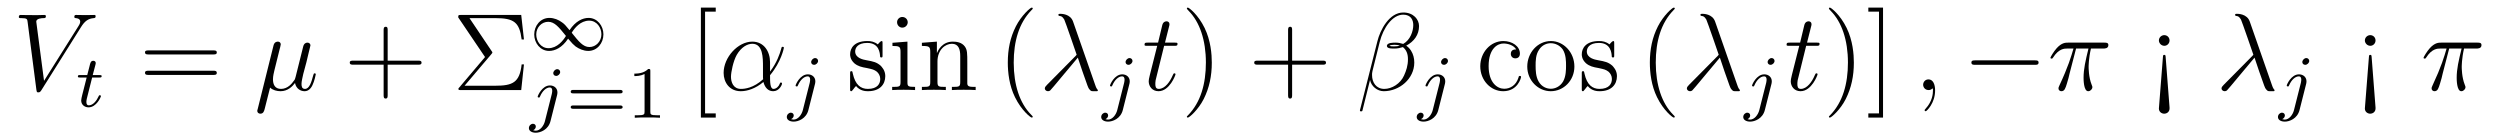 <?xml version='1.0'?>
<!-- This file was generated by dvisvgm 1.9.2 -->
<svg height='15pt' version='1.1' viewBox='0 -15 271 15' width='271pt' xmlns='http://www.w3.org/2000/svg' xmlns:xlink='http://www.w3.org/1999/xlink'>
<g id='page1'>
<g transform='matrix(1 0 0 1 -127 649)'>
<path d='M135.773 -661.051C136.18 -661.707 136.555 -661.988 137.164 -662.035C137.273 -662.051 137.367 -662.051 137.367 -662.254C137.367 -662.301 137.352 -662.379 137.242 -662.379C137.023 -662.379 136.523 -662.363 136.305 -662.363C135.961 -662.363 135.602 -662.379 135.258 -662.379C135.164 -662.379 135.055 -662.379 135.055 -662.16C135.055 -662.051 135.164 -662.035 135.211 -662.035C135.648 -662.004 135.695 -661.785 135.695 -661.644C135.695 -661.457 135.523 -661.191 135.508 -661.176L131.773 -655.238L130.93 -661.66C130.93 -662.004 131.555 -662.035 131.695 -662.035C131.867 -662.035 131.977 -662.035 131.977 -662.254C131.977 -662.379 131.836 -662.379 131.805 -662.379C131.602 -662.379 131.367 -662.363 131.164 -662.363H130.492C129.633 -662.363 129.273 -662.379 129.258 -662.379C129.18 -662.379 129.039 -662.379 129.039 -662.16C129.039 -662.035 129.133 -662.035 129.32 -662.035C129.93 -662.035 129.961 -661.926 129.992 -661.629L130.945 -654.27C130.992 -654.02 130.992 -653.988 131.148 -653.988C131.289 -653.988 131.352 -654.02 131.477 -654.207L135.773 -661.051ZM135.238 -654.238' fill-rule='evenodd'/>
<path d='M136.988 -655.598H137.769C137.926 -655.598 138.02 -655.598 138.02 -655.754C138.02 -655.863 137.91 -655.863 137.785 -655.863H137.051L137.348 -656.988C137.379 -657.113 137.379 -657.16 137.379 -657.16C137.379 -657.332 137.254 -657.41 137.113 -657.41C136.848 -657.41 136.785 -657.191 136.707 -656.832L136.457 -655.863H135.691C135.535 -655.863 135.441 -655.863 135.441 -655.723C135.441 -655.598 135.535 -655.598 135.676 -655.598H136.395L135.91 -653.691C135.863 -653.504 135.801 -653.223 135.801 -653.113C135.801 -652.629 136.191 -652.363 136.598 -652.363C137.457 -652.363 137.941 -653.488 137.941 -653.582C137.941 -653.66 137.863 -653.676 137.816 -653.676C137.738 -653.676 137.723 -653.645 137.676 -653.535C137.504 -653.145 137.113 -652.582 136.629 -652.582C136.457 -652.582 136.363 -652.691 136.363 -652.957C136.363 -653.113 136.395 -653.191 136.41 -653.301L136.988 -655.598ZM138.234 -652.441' fill-rule='evenodd'/>
<path d='M150.125 -658.098C150.297 -658.098 150.5 -658.098 150.5 -658.316C150.5 -658.535 150.297 -658.535 150.125 -658.535H143.109C142.938 -658.535 142.719 -658.535 142.719 -658.332C142.719 -658.098 142.922 -658.098 143.109 -658.098H150.125ZM150.125 -655.879C150.297 -655.879 150.5 -655.879 150.5 -656.098C150.5 -656.332 150.297 -656.332 150.125 -656.332H143.109C142.938 -656.332 142.719 -656.332 142.719 -656.113C142.719 -655.879 142.922 -655.879 143.109 -655.879H150.125ZM151.195 -654.238' fill-rule='evenodd'/>
<path d='M156.277 -654.504C156.574 -654.223 157.012 -654.113 157.418 -654.113C158.184 -654.113 158.699 -654.629 158.98 -655.004C159.105 -654.363 159.606 -654.113 160.012 -654.113C160.371 -654.113 160.668 -654.332 160.871 -654.77C161.074 -655.176 161.23 -655.895 161.23 -655.941C161.23 -656.004 161.184 -656.051 161.121 -656.051C161.012 -656.051 160.996 -655.988 160.949 -655.816C160.762 -655.113 160.543 -654.363 160.059 -654.363C159.715 -654.363 159.684 -654.66 159.684 -654.91C159.684 -655.176 159.793 -655.613 159.871 -655.973L160.215 -657.254C160.262 -657.488 160.387 -658.02 160.449 -658.238C160.512 -658.52 160.652 -659.035 160.652 -659.082C160.652 -659.254 160.512 -659.379 160.324 -659.379C160.215 -659.379 159.965 -659.332 159.871 -658.973L159.043 -655.66C158.98 -655.426 158.98 -655.395 158.824 -655.207C158.684 -655.004 158.215 -654.363 157.465 -654.363C156.793 -654.363 156.59 -654.848 156.59 -655.41C156.59 -655.754 156.699 -656.176 156.746 -656.379L157.277 -658.52C157.34 -658.738 157.434 -659.129 157.434 -659.191C157.434 -659.394 157.277 -659.488 157.121 -659.488C157.012 -659.488 156.746 -659.457 156.652 -659.082L154.934 -652.176C154.918 -652.113 154.887 -652.051 154.887 -651.973C154.887 -651.801 155.043 -651.676 155.215 -651.676C155.559 -651.676 155.637 -651.957 155.715 -652.285L156.277 -654.504ZM161.637 -654.238' fill-rule='evenodd'/>
<path d='M169.023 -656.988H172.32C172.492 -656.988 172.695 -656.988 172.695 -657.207S172.492 -657.426 172.32 -657.426H169.023V-660.723C169.023 -660.894 169.023 -661.098 168.82 -661.098C168.586 -661.098 168.586 -660.894 168.586 -660.723V-657.426H165.305C165.133 -657.426 164.914 -657.426 164.914 -657.223C164.914 -656.988 165.117 -656.988 165.305 -656.988H168.586V-653.707C168.586 -653.535 168.586 -653.316 168.805 -653.316S169.023 -653.52 169.023 -653.707V-656.988ZM173.391 -654.238' fill-rule='evenodd'/>
<path d='M180.25 -658.113C180.344 -658.238 180.375 -658.254 180.375 -658.316C180.375 -658.332 180.375 -658.363 180.297 -658.457L177.891 -662.035H180.703C182.703 -662.035 183.312 -661.598 183.547 -659.723H183.797L183.5 -662.379H176.969C176.688 -662.379 176.672 -662.379 176.672 -662.113L179.578 -657.816L176.813 -654.551C176.703 -654.441 176.688 -654.41 176.688 -654.363C176.688 -654.238 176.781 -654.238 176.969 -654.238H183.5L183.797 -657.02H183.547C183.328 -655.051 182.578 -654.707 180.672 -654.707H177.359L180.25 -658.113ZM184.43 -654.238' fill-rule='evenodd'/>
<path d='M188.738 -660.73C188.27 -661.293 188.207 -661.371 187.926 -661.574C187.551 -661.855 187.066 -662.059 186.551 -662.059C185.582 -662.059 184.91 -661.215 184.91 -660.262C184.91 -659.34 185.566 -658.48 186.519 -658.48C187.16 -658.48 187.926 -658.824 188.582 -659.809C189.066 -659.246 189.129 -659.184 189.395 -658.965C189.77 -658.699 190.254 -658.48 190.77 -658.48C191.738 -658.48 192.41 -659.324 192.41 -660.277C192.41 -661.199 191.754 -662.059 190.801 -662.059C190.16 -662.059 189.395 -661.715 188.738 -660.73ZM188.973 -660.449C189.27 -660.949 189.926 -661.762 190.863 -661.762C191.707 -661.762 192.192 -660.996 192.192 -660.277C192.192 -659.512 191.598 -658.902 190.895 -658.902C190.207 -658.902 189.738 -659.496 188.973 -660.449ZM188.348 -660.105C188.051 -659.605 187.395 -658.777 186.457 -658.777C185.613 -658.777 185.129 -659.559 185.129 -660.262C185.129 -661.043 185.723 -661.637 186.426 -661.637C187.113 -661.637 187.582 -661.059 188.348 -660.105ZM192.961 -658.559' fill-rule='evenodd'/>
<path d='M187.723 -656.191C187.723 -656.348 187.598 -656.504 187.41 -656.504C187.176 -656.504 186.973 -656.27 186.973 -656.066C186.973 -655.926 187.082 -655.77 187.285 -655.77C187.52 -655.77 187.723 -655.988 187.723 -656.191ZM186.066 -650.848C185.941 -650.363 185.551 -649.832 185.066 -649.832C184.941 -649.832 184.816 -649.879 184.801 -649.879C185.051 -650.004 185.082 -650.207 185.082 -650.285C185.082 -650.473 184.941 -650.582 184.77 -650.582C184.551 -650.582 184.332 -650.379 184.332 -650.113C184.332 -649.816 184.629 -649.613 185.082 -649.613C185.566 -649.613 186.441 -649.926 186.676 -650.879L187.395 -653.723C187.41 -653.816 187.426 -653.879 187.426 -653.988C187.426 -654.426 187.082 -654.738 186.613 -654.738C185.769 -654.738 185.285 -653.629 185.285 -653.52C185.285 -653.457 185.332 -653.426 185.41 -653.426C185.488 -653.426 185.504 -653.441 185.551 -653.566C185.785 -654.113 186.191 -654.519 186.598 -654.519C186.77 -654.519 186.863 -654.41 186.863 -654.144C186.863 -654.035 186.832 -653.926 186.816 -653.816L186.066 -650.848ZM187.918 -651.238' fill-rule='evenodd'/>
<path d='M194.21 -653.879C194.321 -653.879 194.492 -653.879 194.492 -654.066C194.492 -654.254 194.29 -654.254 194.179 -654.254H189.18C189.055 -654.254 188.867 -654.254 188.867 -654.066C188.867 -653.879 189.023 -653.879 189.148 -653.879H194.21ZM194.179 -652.207C194.29 -652.207 194.492 -652.207 194.492 -652.379C194.492 -652.566 194.321 -652.566 194.21 -652.566H189.148C189.023 -652.566 188.867 -652.566 188.867 -652.379C188.867 -652.207 189.055 -652.207 189.18 -652.207H194.179ZM197.496 -656.301C197.496 -656.52 197.48 -656.52 197.262 -656.52C196.933 -656.207 196.512 -656.019 195.762 -656.019V-655.754C195.98 -655.754 196.403 -655.754 196.871 -655.973V-651.894C196.871 -651.598 196.84 -651.504 196.09 -651.504H195.809V-651.238C196.136 -651.27 196.808 -651.27 197.168 -651.27C197.527 -651.27 198.215 -651.27 198.542 -651.238V-651.504H198.277C197.512 -651.504 197.496 -651.598 197.496 -651.894V-656.301ZM199.195 -651.238' fill-rule='evenodd'/>
<path d='M204.586 -651.254V-651.707H203.43V-662.738H204.586V-663.176H202.976V-651.254H204.586ZM204.84 -654.238' fill-rule='evenodd'/>
<path d='M210.473 -657.254C210.473 -658.41 209.816 -659.488 208.55 -659.488C206.988 -659.488 205.441 -657.785 205.441 -656.098C205.441 -655.066 206.082 -654.113 207.301 -654.113C208.036 -654.113 208.91 -654.41 209.754 -655.113C209.926 -654.457 210.301 -654.113 210.816 -654.113C211.457 -654.113 211.77 -654.785 211.77 -654.941C211.77 -655.051 211.692 -655.051 211.66 -655.051C211.566 -655.051 211.55 -655.02 211.519 -654.91C211.41 -654.613 211.129 -654.363 210.847 -654.363C210.473 -654.363 210.473 -655.113 210.473 -655.848C211.692 -657.301 211.973 -658.801 211.973 -658.816C211.973 -658.926 211.879 -658.926 211.848 -658.926C211.739 -658.926 211.723 -658.895 211.675 -658.676C211.519 -658.145 211.223 -657.223 210.473 -656.238V-657.254ZM209.723 -655.41C208.675 -654.457 207.738 -654.363 207.317 -654.363C206.473 -654.363 206.238 -655.113 206.238 -655.676C206.238 -656.176 206.489 -657.395 206.863 -658.051C207.348 -658.895 208.02 -659.254 208.55 -659.254C209.707 -659.254 209.707 -657.738 209.707 -656.738C209.707 -656.441 209.707 -656.129 209.707 -655.832C209.707 -655.598 209.707 -655.535 209.723 -655.41ZM212.394 -654.238' fill-rule='evenodd'/>
<path d='M215.68 -657.395C215.68 -657.551 215.555 -657.707 215.368 -657.707C215.132 -657.707 214.93 -657.473 214.93 -657.27C214.93 -657.129 215.039 -656.973 215.242 -656.973C215.477 -656.973 215.68 -657.191 215.68 -657.395ZM214.024 -652.051C213.899 -651.566 213.508 -651.035 213.024 -651.035C212.898 -651.035 212.773 -651.082 212.758 -651.082C213.008 -651.207 213.04 -651.41 213.04 -651.488C213.04 -651.676 212.898 -651.785 212.726 -651.785C212.508 -651.785 212.29 -651.582 212.29 -651.316C212.29 -651.02 212.586 -650.816 213.04 -650.816C213.523 -650.816 214.398 -651.129 214.633 -652.082L215.352 -654.926C215.368 -655.02 215.383 -655.082 215.383 -655.191C215.383 -655.629 215.039 -655.941 214.571 -655.941C213.726 -655.941 213.242 -654.832 213.242 -654.723C213.242 -654.66 213.289 -654.629 213.367 -654.629S213.461 -654.645 213.508 -654.77C213.742 -655.316 214.148 -655.723 214.555 -655.723C214.727 -655.723 214.82 -655.613 214.82 -655.348C214.82 -655.238 214.789 -655.129 214.774 -655.02L214.024 -652.051ZM215.875 -652.441' fill-rule='evenodd'/>
<path d='M222.668 -659.285C222.668 -659.488 222.668 -659.551 222.559 -659.551C222.464 -659.551 222.23 -659.285 222.152 -659.191C221.777 -659.488 221.402 -659.551 221.027 -659.551C219.59 -659.551 219.152 -658.77 219.152 -658.113C219.152 -657.988 219.152 -657.566 219.606 -657.144C219.996 -656.816 220.403 -656.723 220.949 -656.629C221.605 -656.488 221.746 -656.457 222.059 -656.223C222.262 -656.035 222.418 -655.77 222.418 -655.441C222.418 -654.926 222.121 -654.363 221.075 -654.363C220.292 -654.363 219.715 -654.816 219.449 -656.004C219.402 -656.223 219.402 -656.223 219.386 -656.238C219.371 -656.285 219.324 -656.285 219.293 -656.285C219.152 -656.285 219.152 -656.223 219.152 -656.019V-654.395C219.152 -654.176 219.152 -654.113 219.277 -654.113C219.34 -654.113 219.34 -654.129 219.542 -654.379C219.606 -654.457 219.606 -654.488 219.793 -654.676C220.246 -654.113 220.886 -654.113 221.09 -654.113C222.34 -654.113 222.965 -654.816 222.965 -655.754C222.965 -656.394 222.559 -656.769 222.464 -656.879C222.028 -657.254 221.699 -657.332 220.918 -657.473C220.559 -657.535 219.7 -657.707 219.7 -658.426C219.7 -658.785 219.949 -659.348 221.011 -659.348C222.308 -659.348 222.386 -658.238 222.402 -657.863C222.418 -657.77 222.511 -657.77 222.542 -657.77C222.668 -657.77 222.668 -657.832 222.668 -658.035V-659.285ZM225.398 -661.582C225.398 -661.895 225.149 -662.16 224.804 -662.16C224.508 -662.16 224.242 -661.91 224.242 -661.598C224.242 -661.238 224.524 -661.004 224.804 -661.004C225.18 -661.004 225.398 -661.316 225.398 -661.582ZM223.742 -659.363V-659.019C224.508 -659.019 224.617 -658.941 224.617 -658.363V-655.113C224.617 -654.582 224.492 -654.582 223.711 -654.582V-654.238C224.054 -654.27 224.617 -654.27 224.96 -654.27C225.102 -654.27 225.79 -654.27 226.195 -654.238V-654.582C225.414 -654.582 225.367 -654.645 225.367 -655.113V-659.488L223.742 -659.363ZM231.856 -657.129C231.856 -658.238 231.856 -658.582 231.59 -658.957C231.246 -659.426 230.683 -659.488 230.278 -659.488C229.121 -659.488 228.668 -658.504 228.575 -658.269H228.559V-659.488L226.933 -659.363V-659.019C227.746 -659.019 227.84 -658.941 227.84 -658.348V-655.113C227.84 -654.582 227.714 -654.582 226.933 -654.582V-654.238C227.246 -654.27 227.887 -654.27 228.23 -654.27C228.575 -654.27 229.214 -654.27 229.528 -654.238V-654.582C228.762 -654.582 228.622 -654.582 228.622 -655.113V-657.332C228.622 -658.582 229.45 -659.254 230.184 -659.254C230.918 -659.254 231.09 -658.644 231.09 -657.926V-655.113C231.09 -654.582 230.965 -654.582 230.184 -654.582V-654.238C230.496 -654.27 231.137 -654.27 231.464 -654.27C231.809 -654.27 232.465 -654.27 232.762 -654.238V-654.582C232.168 -654.582 231.871 -654.582 231.856 -654.941V-657.129ZM233.035 -654.238' fill-rule='evenodd'/>
<path d='M238.949 -651.348C238.949 -651.379 238.949 -651.395 238.746 -651.598C237.559 -652.801 236.887 -654.77 236.887 -657.207C236.887 -659.52 237.449 -661.504 238.824 -662.91C238.949 -663.02 238.949 -663.051 238.949 -663.082C238.949 -663.16 238.886 -663.176 238.84 -663.176C238.684 -663.176 237.715 -662.316 237.121 -661.145C236.512 -659.941 236.246 -658.676 236.246 -657.207C236.246 -656.145 236.402 -654.723 237.028 -653.457C237.731 -652.02 238.715 -651.254 238.84 -651.254C238.886 -651.254 238.949 -651.27 238.949 -651.348ZM239.633 -654.238' fill-rule='evenodd'/>
<path d='M243.32 -661.66C243.024 -662.504 242.07 -662.504 241.914 -662.504C241.852 -662.504 241.727 -662.504 241.727 -662.394C241.727 -662.301 241.789 -662.285 241.852 -662.27C242.023 -662.254 242.164 -662.223 242.368 -661.879C242.477 -661.66 243.71 -658.082 243.71 -658.066C243.71 -658.051 243.695 -658.035 243.601 -657.941L240.508 -654.816C240.367 -654.66 240.258 -654.566 240.258 -654.41S240.414 -654.113 240.601 -654.113C240.648 -654.113 240.774 -654.129 240.852 -654.207C241.039 -654.379 242.742 -656.473 243.836 -657.754C244.133 -656.832 244.524 -655.723 244.883 -654.723C244.945 -654.551 245.008 -654.379 245.179 -654.223C245.29 -654.113 245.321 -654.113 245.648 -654.113H245.882C245.929 -654.113 246.008 -654.113 246.008 -654.207C246.008 -654.27 245.992 -654.27 245.945 -654.316C245.836 -654.457 245.758 -654.66 245.711 -654.816L243.32 -661.66ZM246.473 -654.238' fill-rule='evenodd'/>
<path d='M249.762 -657.395C249.762 -657.551 249.637 -657.707 249.449 -657.707C249.215 -657.707 249.012 -657.473 249.012 -657.27C249.012 -657.129 249.121 -656.973 249.324 -656.973C249.559 -656.973 249.762 -657.191 249.762 -657.395ZM248.106 -652.051C247.98 -651.566 247.59 -651.035 247.105 -651.035C246.98 -651.035 246.856 -651.082 246.84 -651.082C247.09 -651.207 247.121 -651.41 247.121 -651.488C247.121 -651.676 246.98 -651.785 246.809 -651.785C246.59 -651.785 246.371 -651.582 246.371 -651.316C246.371 -651.02 246.668 -650.816 247.121 -650.816C247.606 -650.816 248.48 -651.129 248.714 -652.082L249.433 -654.926C249.449 -655.02 249.464 -655.082 249.464 -655.191C249.464 -655.629 249.121 -655.941 248.652 -655.941C247.808 -655.941 247.325 -654.832 247.325 -654.723C247.325 -654.66 247.372 -654.629 247.45 -654.629C247.528 -654.629 247.543 -654.645 247.59 -654.77C247.824 -655.316 248.231 -655.723 248.636 -655.723C248.809 -655.723 248.903 -655.613 248.903 -655.348C248.903 -655.238 248.872 -655.129 248.856 -655.02L248.106 -652.051ZM249.958 -652.441' fill-rule='evenodd'/>
<path d='M253.192 -659.035H254.3C254.52 -659.035 254.645 -659.035 254.645 -659.238C254.645 -659.379 254.567 -659.379 254.332 -659.379H253.285L253.723 -661.113C253.77 -661.285 253.77 -661.301 253.77 -661.395C253.77 -661.582 253.613 -661.691 253.457 -661.691C253.363 -661.691 253.082 -661.66 252.989 -661.269L252.535 -659.379H251.41C251.176 -659.379 251.066 -659.379 251.066 -659.145C251.066 -659.035 251.144 -659.035 251.378 -659.035H252.442L251.645 -655.879C251.551 -655.473 251.52 -655.348 251.52 -655.191C251.52 -654.629 251.91 -654.113 252.582 -654.113C253.786 -654.113 254.425 -655.863 254.425 -655.941S254.378 -656.051 254.3 -656.051C254.285 -656.051 254.238 -656.051 254.207 -656.004C254.191 -655.988 254.191 -655.973 254.098 -655.785C253.848 -655.191 253.301 -654.363 252.613 -654.363C252.254 -654.363 252.239 -654.66 252.239 -654.91C252.239 -654.926 252.239 -655.16 252.27 -655.301L253.192 -659.035ZM255 -654.238' fill-rule='evenodd'/>
<path d='M258.359 -657.207C258.359 -658.113 258.25 -659.598 257.578 -660.973C256.876 -662.41 255.89 -663.176 255.766 -663.176C255.719 -663.176 255.656 -663.16 255.656 -663.082C255.656 -663.051 255.656 -663.02 255.859 -662.816C257.047 -661.613 257.719 -659.645 257.719 -657.223C257.719 -654.91 257.156 -652.91 255.781 -651.504C255.656 -651.395 255.656 -651.379 255.656 -651.348C255.656 -651.27 255.719 -651.254 255.766 -651.254C255.922 -651.254 256.891 -652.098 257.484 -653.27C258.094 -654.488 258.359 -655.77 258.359 -657.207ZM259.559 -654.238' fill-rule='evenodd'/>
<path d='M267.066 -656.988H270.364C270.535 -656.988 270.738 -656.988 270.738 -657.207S270.535 -657.426 270.364 -657.426H267.066V-660.723C267.066 -660.894 267.066 -661.098 266.863 -661.098C266.629 -661.098 266.629 -660.894 266.629 -660.723V-657.426H263.347C263.176 -657.426 262.957 -657.426 262.957 -657.223C262.957 -656.988 263.16 -656.988 263.347 -656.988H266.629V-653.707C266.629 -653.535 266.629 -653.316 266.848 -653.316C267.066 -653.316 267.066 -653.52 267.066 -653.707V-656.988ZM271.434 -654.238' fill-rule='evenodd'/>
<path d='M280.824 -661.176C280.824 -661.895 280.214 -662.645 279.121 -662.645C277.59 -662.645 276.606 -660.754 276.308 -659.52L274.418 -652.051C274.403 -651.957 274.465 -651.926 274.528 -651.926C274.606 -651.926 274.668 -651.941 274.684 -652.004L275.512 -655.332C275.636 -654.66 276.293 -654.113 276.996 -654.113C278.699 -654.113 280.309 -655.457 280.309 -657.223C280.309 -657.676 280.199 -658.129 279.949 -658.52C279.809 -658.738 279.637 -658.91 279.433 -659.051C280.292 -659.504 280.824 -660.238 280.824 -661.176ZM278.746 -659.066C278.558 -658.988 278.371 -658.973 278.137 -658.973C277.964 -658.973 277.824 -658.957 277.606 -659.035C277.715 -659.113 277.902 -659.145 278.153 -659.145C278.371 -659.145 278.574 -659.113 278.746 -659.066ZM280.199 -661.285C280.199 -660.629 279.887 -659.676 279.106 -659.238C278.872 -659.316 278.574 -659.379 278.309 -659.379C278.059 -659.379 277.34 -659.394 277.34 -659.019C277.34 -658.691 277.996 -658.738 278.2 -658.738C278.512 -658.738 278.777 -658.801 279.074 -658.895C279.449 -658.582 279.622 -658.176 279.622 -657.582C279.622 -656.879 279.433 -656.332 279.199 -655.816C278.809 -654.926 277.871 -654.363 277.058 -654.363C276.184 -654.363 275.73 -655.051 275.73 -655.863C275.73 -655.973 275.73 -656.129 275.777 -656.301L276.559 -659.441C276.949 -661.004 277.949 -662.41 279.106 -662.41C279.965 -662.41 280.199 -661.801 280.199 -661.285ZM280.672 -654.238' fill-rule='evenodd'/>
<path d='M283.961 -657.395C283.961 -657.551 283.836 -657.707 283.649 -657.707C283.414 -657.707 283.211 -657.473 283.211 -657.27C283.211 -657.129 283.32 -656.973 283.524 -656.973C283.758 -656.973 283.961 -657.191 283.961 -657.395ZM282.305 -652.051C282.18 -651.566 281.789 -651.035 281.305 -651.035C281.179 -651.035 281.054 -651.082 281.039 -651.082C281.29 -651.207 281.321 -651.41 281.321 -651.488C281.321 -651.676 281.179 -651.785 281.008 -651.785C280.789 -651.785 280.571 -651.582 280.571 -651.316C280.571 -651.02 280.867 -650.816 281.321 -650.816C281.804 -650.816 282.679 -651.129 282.914 -652.082L283.633 -654.926C283.649 -655.02 283.664 -655.082 283.664 -655.191C283.664 -655.629 283.32 -655.941 282.852 -655.941C282.008 -655.941 281.524 -654.832 281.524 -654.723C281.524 -654.66 281.57 -654.629 281.648 -654.629C281.726 -654.629 281.742 -654.645 281.789 -654.77C282.024 -655.316 282.43 -655.723 282.836 -655.723C283.008 -655.723 283.102 -655.613 283.102 -655.348C283.102 -655.238 283.07 -655.129 283.055 -655.02L282.305 -652.051ZM284.156 -652.441' fill-rule='evenodd'/>
<path d='M291.352 -658.644C291.211 -658.644 290.773 -658.644 290.773 -658.16C290.773 -657.879 290.976 -657.676 291.258 -657.676C291.539 -657.676 291.758 -657.832 291.758 -658.191C291.758 -658.988 290.929 -659.551 289.961 -659.551C288.57 -659.551 287.461 -658.316 287.461 -656.816C287.461 -655.285 288.601 -654.113 289.945 -654.113C291.523 -654.113 291.883 -655.551 291.883 -655.66C291.883 -655.77 291.79 -655.77 291.758 -655.77C291.648 -655.77 291.632 -655.723 291.601 -655.582C291.336 -654.738 290.695 -654.379 290.054 -654.379C289.32 -654.379 288.367 -655.02 288.367 -656.832C288.367 -658.801 289.382 -659.285 289.976 -659.285C290.43 -659.285 291.086 -659.113 291.352 -658.644ZM297.664 -656.785C297.664 -658.332 296.492 -659.551 295.117 -659.551C293.68 -659.551 292.555 -658.285 292.555 -656.785C292.555 -655.269 293.742 -654.113 295.102 -654.113C296.508 -654.113 297.664 -655.285 297.664 -656.785ZM295.117 -654.379C294.679 -654.379 294.133 -654.566 293.789 -655.16C293.477 -655.691 293.461 -656.394 293.461 -656.895C293.461 -657.348 293.461 -658.082 293.836 -658.613C294.164 -659.129 294.679 -659.316 295.102 -659.316C295.571 -659.316 296.07 -659.098 296.399 -658.644C296.758 -658.082 296.758 -657.332 296.758 -656.895C296.758 -656.473 296.758 -655.738 296.446 -655.176C296.117 -654.613 295.571 -654.379 295.117 -654.379ZM301.98 -659.285C301.98 -659.488 301.98 -659.551 301.871 -659.551C301.777 -659.551 301.543 -659.285 301.465 -659.191C301.09 -659.488 300.715 -659.551 300.34 -659.551C298.902 -659.551 298.465 -658.77 298.465 -658.113C298.465 -657.988 298.465 -657.566 298.918 -657.144C299.309 -656.816 299.714 -656.723 300.262 -656.629C300.918 -656.488 301.058 -656.457 301.372 -656.223C301.574 -656.035 301.73 -655.77 301.73 -655.441C301.73 -654.926 301.434 -654.363 300.386 -654.363C299.605 -654.363 299.027 -654.816 298.762 -656.004C298.715 -656.223 298.715 -656.223 298.699 -656.238C298.684 -656.285 298.637 -656.285 298.606 -656.285C298.465 -656.285 298.465 -656.223 298.465 -656.019V-654.395C298.465 -654.176 298.465 -654.113 298.59 -654.113C298.652 -654.113 298.652 -654.129 298.855 -654.379C298.918 -654.457 298.918 -654.488 299.106 -654.676C299.558 -654.113 300.199 -654.113 300.402 -654.113C301.652 -654.113 302.278 -654.816 302.278 -655.754C302.278 -656.394 301.871 -656.769 301.777 -656.879C301.34 -657.254 301.012 -657.332 300.23 -657.473C299.872 -657.535 299.011 -657.707 299.011 -658.426C299.011 -658.785 299.262 -659.348 300.324 -659.348C301.621 -659.348 301.699 -658.238 301.715 -657.863C301.73 -657.77 301.824 -657.77 301.855 -657.77C301.98 -657.77 301.98 -657.832 301.98 -658.035V-659.285ZM302.633 -654.238' fill-rule='evenodd'/>
<path d='M308.546 -651.348C308.546 -651.379 308.546 -651.395 308.344 -651.598C307.157 -652.801 306.485 -654.77 306.485 -657.207C306.485 -659.52 307.046 -661.504 308.422 -662.91C308.546 -663.02 308.546 -663.051 308.546 -663.082C308.546 -663.16 308.484 -663.176 308.437 -663.176C308.281 -663.176 307.313 -662.316 306.719 -661.145C306.109 -659.941 305.844 -658.676 305.844 -657.207C305.844 -656.145 306 -654.723 306.625 -653.457C307.328 -652.02 308.312 -651.254 308.437 -651.254C308.484 -651.254 308.546 -651.27 308.546 -651.348ZM309.23 -654.238' fill-rule='evenodd'/>
<path d='M312.918 -661.66C312.622 -662.504 311.668 -662.504 311.512 -662.504C311.449 -662.504 311.324 -662.504 311.324 -662.394C311.324 -662.301 311.387 -662.285 311.449 -662.27C311.621 -662.254 311.761 -662.223 311.965 -661.879C312.074 -661.66 313.309 -658.082 313.309 -658.066C313.309 -658.051 313.292 -658.035 313.199 -657.941L310.105 -654.816C309.965 -654.66 309.856 -654.566 309.856 -654.41S310.012 -654.113 310.199 -654.113C310.246 -654.113 310.372 -654.129 310.45 -654.207C310.637 -654.379 312.34 -656.473 313.434 -657.754C313.73 -656.832 314.122 -655.723 314.48 -654.723C314.543 -654.551 314.605 -654.379 314.777 -654.223C314.887 -654.113 314.918 -654.113 315.246 -654.113H315.48C315.527 -654.113 315.606 -654.113 315.606 -654.207C315.606 -654.27 315.59 -654.27 315.542 -654.316C315.433 -654.457 315.355 -654.66 315.308 -654.816L312.918 -661.66ZM316.07 -654.238' fill-rule='evenodd'/>
<path d='M319.36 -657.395C319.36 -657.551 319.235 -657.707 319.046 -657.707C318.812 -657.707 318.61 -657.473 318.61 -657.27C318.61 -657.129 318.719 -656.973 318.922 -656.973C319.157 -656.973 319.36 -657.191 319.36 -657.395ZM317.704 -652.051C317.578 -651.566 317.188 -651.035 316.703 -651.035C316.578 -651.035 316.453 -651.082 316.438 -651.082C316.687 -651.207 316.718 -651.41 316.718 -651.488C316.718 -651.676 316.578 -651.785 316.406 -651.785C316.188 -651.785 315.968 -651.582 315.968 -651.316C315.968 -651.02 316.266 -650.816 316.718 -650.816C317.203 -650.816 318.078 -651.129 318.312 -652.082L319.031 -654.926C319.046 -655.02 319.062 -655.082 319.062 -655.191C319.062 -655.629 318.719 -655.941 318.25 -655.941C317.406 -655.941 316.922 -654.832 316.922 -654.723C316.922 -654.66 316.969 -654.629 317.047 -654.629C317.125 -654.629 317.141 -654.645 317.188 -654.77C317.422 -655.316 317.828 -655.723 318.234 -655.723C318.407 -655.723 318.5 -655.613 318.5 -655.348C318.5 -655.238 318.469 -655.129 318.454 -655.02L317.704 -652.051ZM319.555 -652.441' fill-rule='evenodd'/>
<path d='M322.789 -659.035H323.898C324.118 -659.035 324.242 -659.035 324.242 -659.238C324.242 -659.379 324.164 -659.379 323.929 -659.379H322.883L323.321 -661.113C323.368 -661.285 323.368 -661.301 323.368 -661.395C323.368 -661.582 323.21 -661.691 323.054 -661.691C322.961 -661.691 322.68 -661.66 322.586 -661.269L322.133 -659.379H321.008C320.773 -659.379 320.664 -659.379 320.664 -659.145C320.664 -659.035 320.742 -659.035 320.976 -659.035H322.039L321.242 -655.879C321.149 -655.473 321.118 -655.348 321.118 -655.191C321.118 -654.629 321.508 -654.113 322.18 -654.113C323.383 -654.113 324.024 -655.863 324.024 -655.941S323.976 -656.051 323.898 -656.051C323.882 -656.051 323.836 -656.051 323.804 -656.004C323.789 -655.988 323.789 -655.973 323.695 -655.785C323.446 -655.191 322.898 -654.363 322.211 -654.363C321.852 -654.363 321.836 -654.66 321.836 -654.91C321.836 -654.926 321.836 -655.16 321.868 -655.301L322.789 -659.035ZM324.598 -654.238' fill-rule='evenodd'/>
<path d='M327.958 -657.207C327.958 -658.113 327.847 -659.598 327.175 -660.973C326.473 -662.41 325.488 -663.176 325.363 -663.176C325.316 -663.176 325.254 -663.16 325.254 -663.082C325.254 -663.051 325.254 -663.02 325.457 -662.816C326.645 -661.613 327.317 -659.645 327.317 -657.223C327.317 -654.91 326.754 -652.91 325.379 -651.504C325.254 -651.395 325.254 -651.379 325.254 -651.348C325.254 -651.27 325.316 -651.254 325.363 -651.254C325.519 -651.254 326.489 -652.098 327.082 -653.27C327.691 -654.488 327.958 -655.77 327.958 -657.207ZM329.156 -654.238' fill-rule='evenodd'/>
<path d='M331.121 -663.176H329.527V-662.738H330.684V-651.707H329.527V-651.254H331.121V-663.176ZM332.515 -654.238' fill-rule='evenodd'/>
<path d='M336.766 -654.191C336.766 -654.879 336.532 -655.395 336.047 -655.395C335.672 -655.395 335.468 -655.082 335.468 -654.816C335.468 -654.566 335.657 -654.238 336.062 -654.238C336.218 -654.238 336.343 -654.285 336.454 -654.395C336.469 -654.41 336.485 -654.41 336.5 -654.41C336.532 -654.41 336.532 -654.254 336.532 -654.191C336.532 -653.801 336.454 -653.019 335.766 -652.254C335.626 -652.098 335.626 -652.082 335.626 -652.051C335.626 -652.004 335.688 -651.941 335.75 -651.941C335.844 -651.941 336.766 -652.816 336.766 -654.191ZM337.675 -654.238' fill-rule='evenodd'/>
<path d='M347.574 -656.973C347.777 -656.973 347.981 -656.973 347.981 -657.223C347.981 -657.457 347.777 -657.457 347.574 -657.457H341.122C340.918 -657.457 340.699 -657.457 340.699 -657.223C340.699 -656.973 340.918 -656.973 341.122 -656.973H347.574ZM348.953 -654.238' fill-rule='evenodd'/>
<path d='M352.046 -658.738H353.39C353.063 -657.395 352.859 -656.52 352.859 -655.566C352.859 -655.41 352.859 -654.113 353.359 -654.113C353.609 -654.113 353.813 -654.348 353.813 -654.551C353.813 -654.613 353.813 -654.629 353.735 -654.816C353.406 -655.629 353.406 -656.66 353.406 -656.738S353.406 -657.66 353.657 -658.738H355C355.157 -658.738 355.547 -658.738 355.547 -659.113C355.547 -659.379 355.313 -659.379 355.109 -659.379H351.187C350.906 -659.379 350.5 -659.379 349.954 -658.785C349.64 -658.441 349.266 -657.816 349.266 -657.738C349.266 -657.676 349.328 -657.645 349.391 -657.645C349.484 -657.645 349.484 -657.676 349.547 -657.754C350.172 -658.738 350.782 -658.738 351.094 -658.738H351.766C351.5 -657.832 351.203 -656.801 350.234 -654.723C350.141 -654.519 350.141 -654.504 350.141 -654.426C350.141 -654.176 350.344 -654.113 350.453 -654.113C350.797 -654.113 350.891 -654.426 351.047 -654.926C351.234 -655.535 351.234 -655.566 351.343 -656.035L352.046 -658.738ZM355.55 -654.238' fill-rule='evenodd'/>
<path d='M362.179 -659.613C362.179 -659.941 361.93 -660.191 361.602 -660.191C361.32 -660.191 361.024 -659.957 361.024 -659.613C361.024 -659.332 361.273 -659.035 361.618 -659.035C361.93 -659.035 362.179 -659.301 362.179 -659.613ZM361.758 -657.801C361.742 -658.004 361.727 -658.051 361.618 -658.051C361.493 -658.051 361.476 -658.02 361.46 -657.801L361.024 -652.238C361.024 -651.848 361.351 -651.676 361.602 -651.676C361.852 -651.676 362.226 -651.848 362.179 -652.348L361.758 -657.801ZM363.23 -654.238' fill-rule='evenodd'/>
<path d='M370.876 -661.66C370.578 -662.504 369.625 -662.504 369.469 -662.504C369.407 -662.504 369.281 -662.504 369.281 -662.394C369.281 -662.301 369.343 -662.285 369.407 -662.27C369.578 -662.254 369.719 -662.223 369.922 -661.879C370.031 -661.66 371.266 -658.082 371.266 -658.066C371.266 -658.051 371.25 -658.035 371.156 -657.941L368.063 -654.816C367.922 -654.66 367.812 -654.566 367.812 -654.41S367.969 -654.113 368.156 -654.113C368.203 -654.113 368.328 -654.129 368.406 -654.207C368.593 -654.379 370.297 -656.473 371.39 -657.754C371.688 -656.832 372.078 -655.723 372.438 -654.723C372.5 -654.551 372.563 -654.379 372.734 -654.223C372.844 -654.113 372.875 -654.113 373.204 -654.113H373.438C373.484 -654.113 373.562 -654.113 373.562 -654.207C373.562 -654.27 373.547 -654.27 373.5 -654.316C373.391 -654.457 373.313 -654.66 373.266 -654.816L370.876 -661.66ZM374.027 -654.238' fill-rule='evenodd'/>
<path d='M377.321 -657.395C377.321 -657.551 377.195 -657.707 377.008 -657.707C376.774 -657.707 376.571 -657.473 376.571 -657.27C376.571 -657.129 376.68 -656.973 376.883 -656.973C377.117 -656.973 377.321 -657.191 377.321 -657.395ZM375.664 -652.051C375.539 -651.566 375.149 -651.035 374.664 -651.035C374.539 -651.035 374.414 -651.082 374.399 -651.082C374.648 -651.207 374.68 -651.41 374.68 -651.488C374.68 -651.676 374.539 -651.785 374.368 -651.785C374.148 -651.785 373.93 -651.582 373.93 -651.316C373.93 -651.02 374.226 -650.816 374.68 -650.816C375.164 -650.816 376.039 -651.129 376.273 -652.082L376.992 -654.926C377.008 -655.02 377.023 -655.082 377.023 -655.191C377.023 -655.629 376.68 -655.941 376.211 -655.941C375.367 -655.941 374.882 -654.832 374.882 -654.723C374.882 -654.66 374.929 -654.629 375.008 -654.629C375.086 -654.629 375.102 -654.645 375.149 -654.77C375.383 -655.316 375.79 -655.723 376.195 -655.723C376.367 -655.723 376.46 -655.613 376.46 -655.348C376.46 -655.238 376.429 -655.129 376.414 -655.02L375.664 -652.051ZM377.515 -652.441' fill-rule='evenodd'/>
<path d='M384.508 -659.613C384.508 -659.941 384.258 -660.191 383.929 -660.191C383.648 -660.191 383.352 -659.957 383.352 -659.613C383.352 -659.332 383.602 -659.035 383.945 -659.035C384.258 -659.035 384.508 -659.301 384.508 -659.613ZM384.086 -657.801C384.071 -658.004 384.055 -658.051 383.945 -658.051C383.82 -658.051 383.804 -658.02 383.789 -657.801L383.352 -652.238C383.352 -651.848 383.68 -651.676 383.929 -651.676C384.18 -651.676 384.554 -651.848 384.508 -652.348L384.086 -657.801ZM385.559 -654.238' fill-rule='evenodd'/>
<path d='M392.492 -658.738H393.836C393.508 -657.395 393.305 -656.52 393.305 -655.566C393.305 -655.41 393.305 -654.113 393.805 -654.113C394.055 -654.113 394.258 -654.348 394.258 -654.551C394.258 -654.613 394.258 -654.629 394.18 -654.816C393.852 -655.629 393.852 -656.66 393.852 -656.738S393.852 -657.66 394.102 -658.738H395.446C395.602 -658.738 395.993 -658.738 395.993 -659.113C395.993 -659.379 395.758 -659.379 395.555 -659.379H391.633C391.351 -659.379 390.946 -659.379 390.398 -658.785C390.086 -658.441 389.711 -657.816 389.711 -657.738C389.711 -657.676 389.773 -657.645 389.836 -657.645C389.929 -657.645 389.929 -657.676 389.993 -657.754C390.617 -658.738 391.226 -658.738 391.54 -658.738H392.21C391.945 -657.832 391.649 -656.801 390.679 -654.723C390.586 -654.519 390.586 -654.504 390.586 -654.426C390.586 -654.176 390.79 -654.113 390.899 -654.113C391.242 -654.113 391.336 -654.426 391.493 -654.926C391.68 -655.535 391.68 -655.566 391.789 -656.035L392.492 -658.738ZM395.996 -654.238' fill-rule='evenodd'/>
</g>
</g>
</svg>
